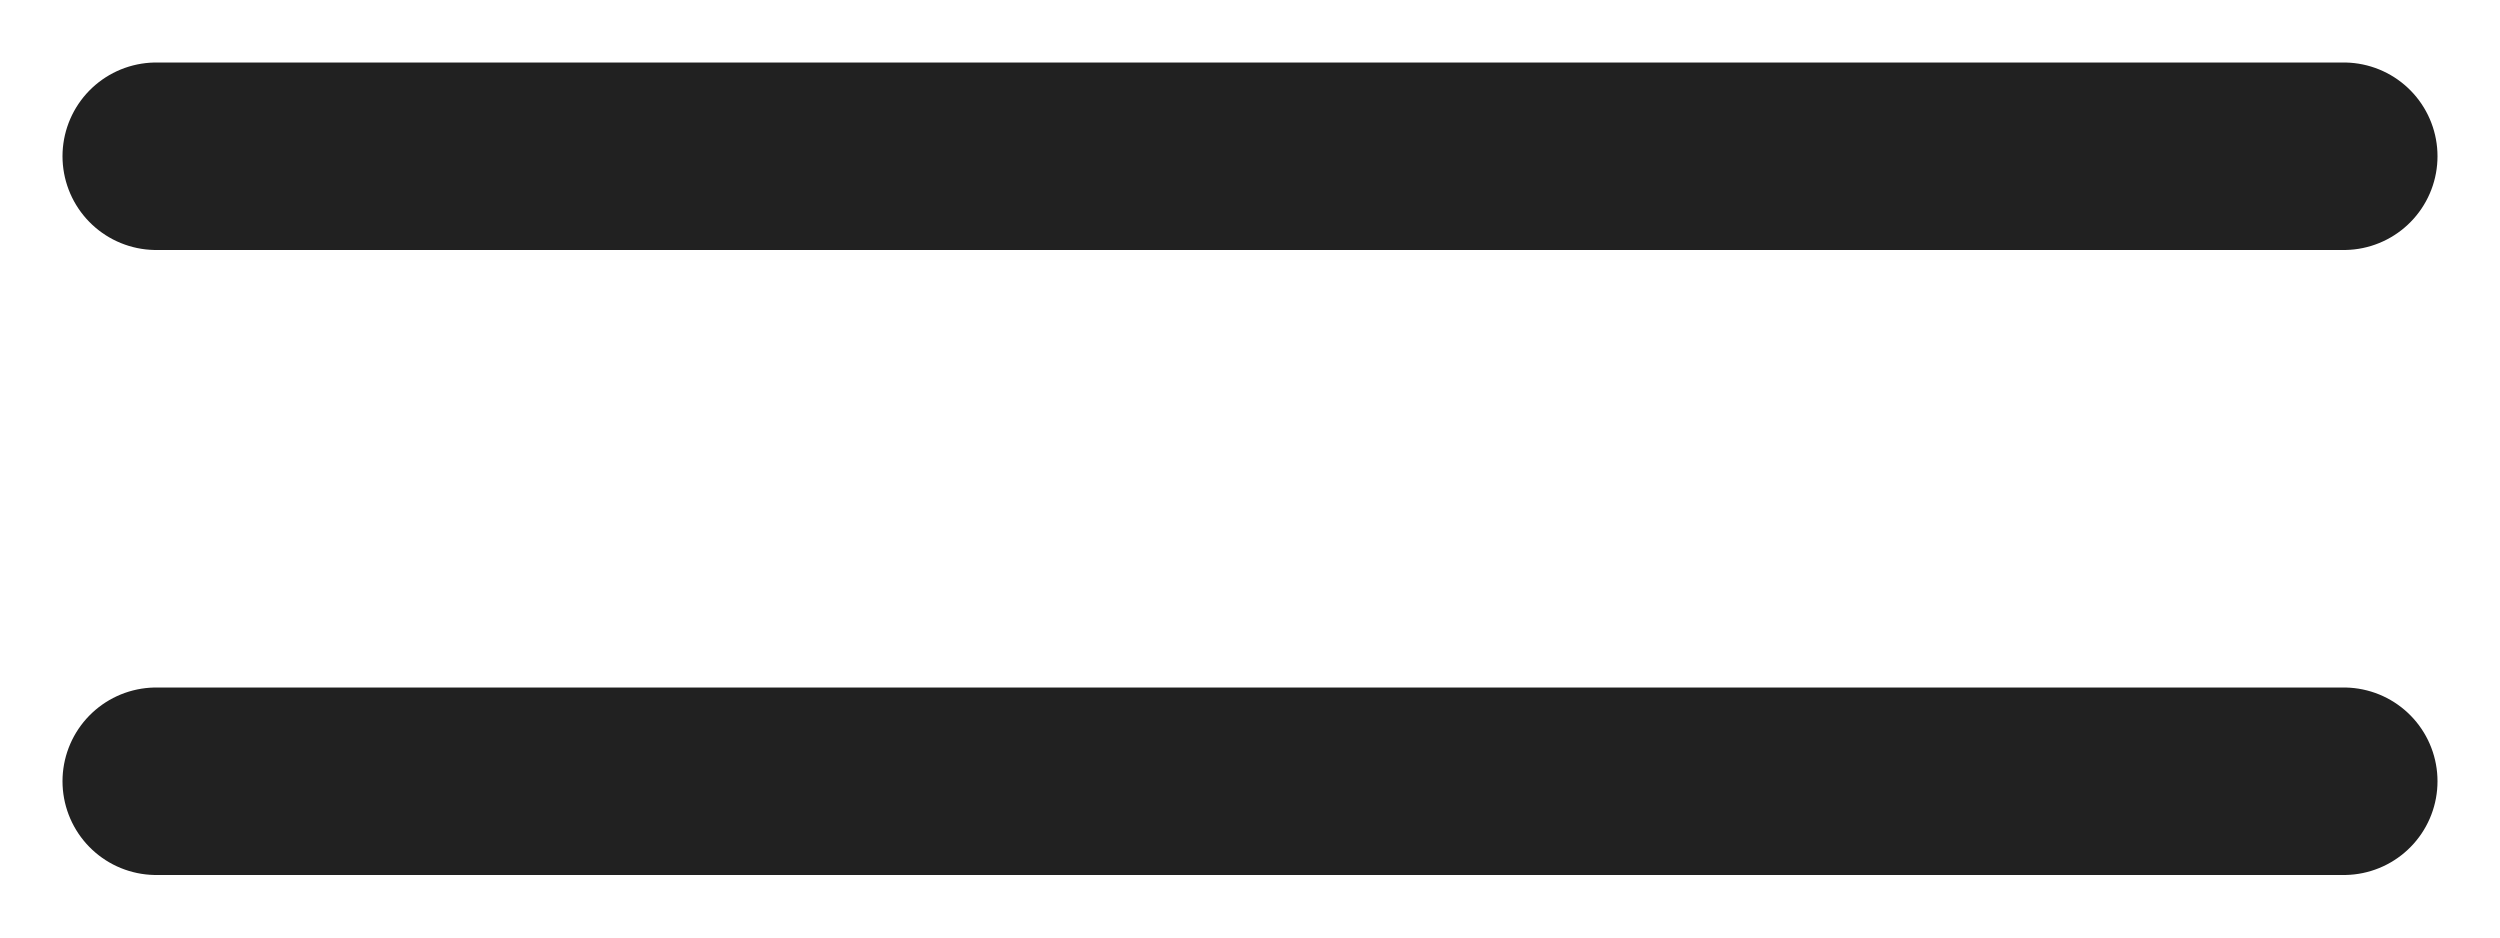 <?xml version="1.0" encoding="UTF-8"?> <svg xmlns="http://www.w3.org/2000/svg" width="16" height="6" viewBox="0 0 16 6" fill="none"> <path d="M1 5H15" stroke="#212121" stroke-width="1.2" stroke-linecap="round" stroke-linejoin="round"></path> <path d="M1 1H15" stroke="#212121" stroke-width="1.2" stroke-linecap="round" stroke-linejoin="round"></path> </svg> 